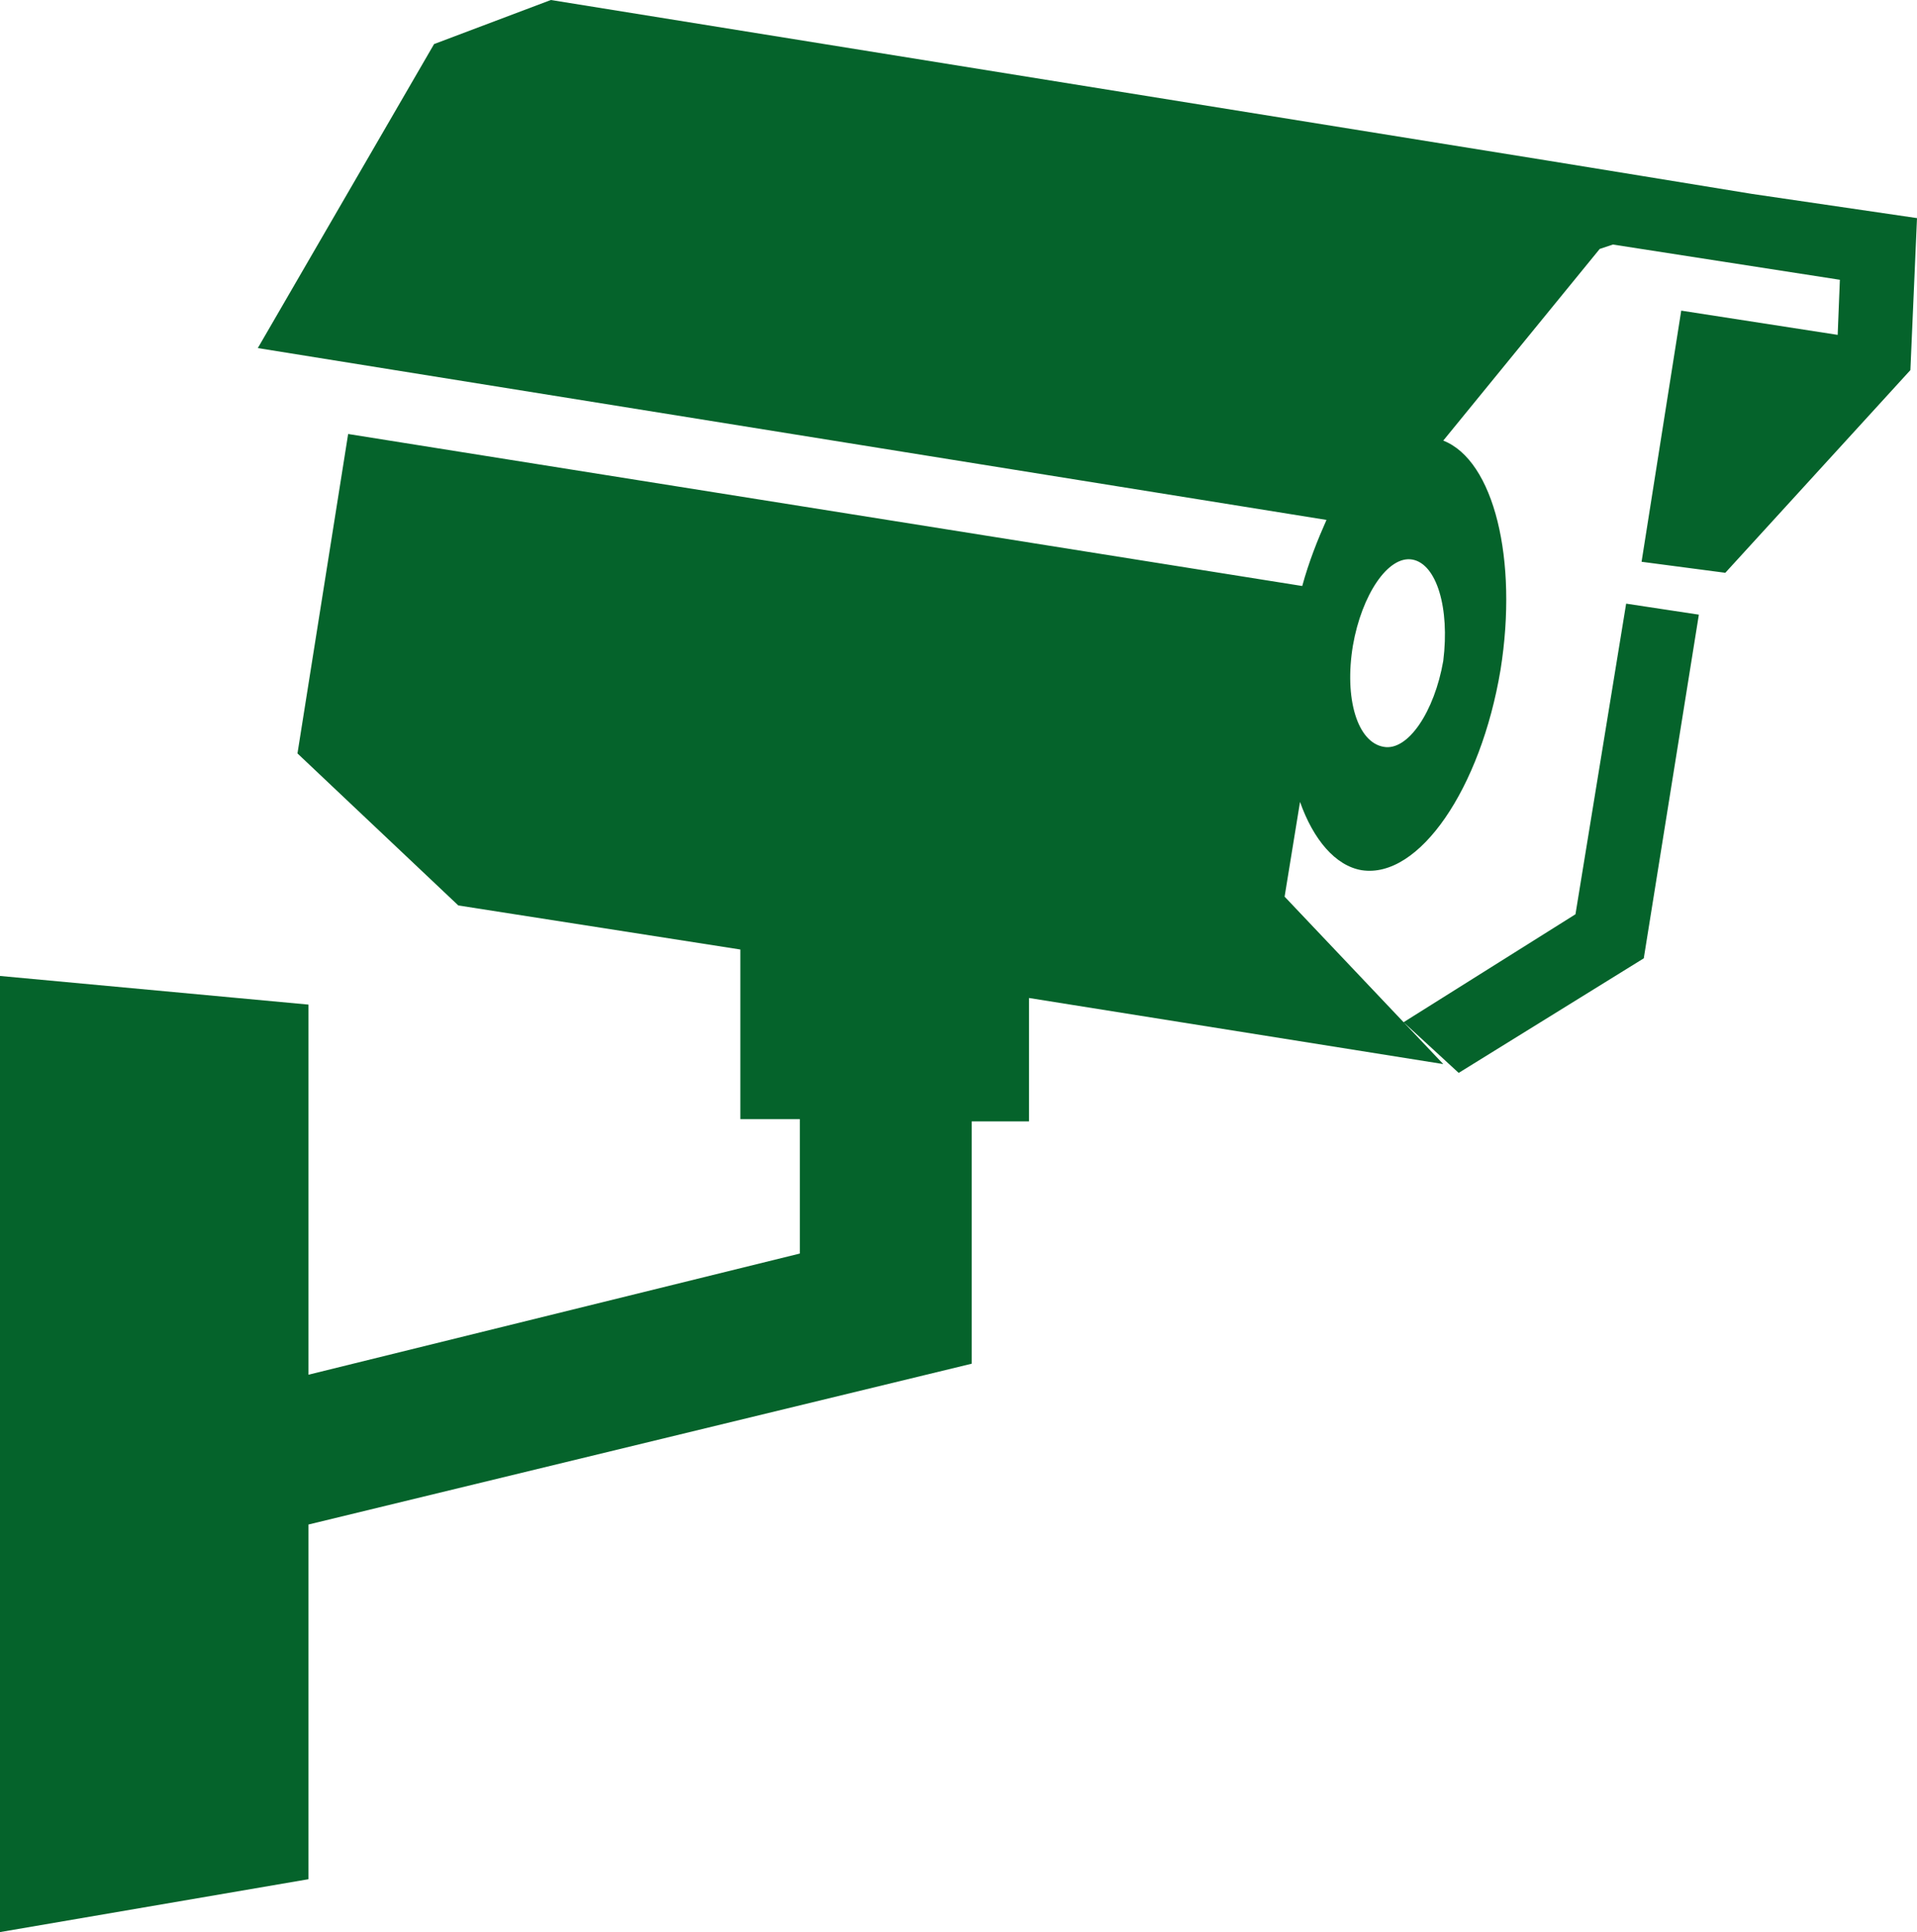 <?xml version="1.0" encoding="UTF-8"?> <!-- Generator: Adobe Illustrator 22.1.0, SVG Export Plug-In . SVG Version: 6.00 Build 0) --> <svg xmlns="http://www.w3.org/2000/svg" xmlns:xlink="http://www.w3.org/1999/xlink" id="icons" x="0px" y="0px" viewBox="0 0 87 87.7" style="enable-background:new 0 0 87 87.7;" xml:space="preserve"> <style type="text/css"> .st0{fill:#05632B;} .st1{fill-rule:evenodd;clip-rule:evenodd;fill:#05632B;} </style> <path class="st1" d="M0,44.3l14,1.3v16.8l22.3-5.5v-6.1h-2.7v-7.7l-12.8-2l-7.3-6.9l2.3-14.5l43.3,6.9c0.3-1.1,0.7-2.1,1.1-3 l-48.5-7.8L19.7,2L25,0l45.3,7.3l4.3,0.7l4.9,0.8L87,9.9l-0.3,6.9l-8.4,9.2l-3.8-0.5l1.8-11.4l7.1,1.1l0.1-2.5l-10.3-1.6l-0.6,0.2 L65.5,20c2.3,0.9,3.4,5.4,2.6,10.4c-0.9,5.4-3.7,9.5-6.3,9.1c-1.2-0.2-2.2-1.4-2.8-3.1l-0.7,4.3l7.2,7.6l-18.8-3v5.6h-2.6v11 L14,69.2v16.1L0,87.7V44.3L0,44.3z M64.1,25.4c-1.1-0.2-2.3,1.6-2.7,3.9c-0.4,2.4,0.2,4.4,1.4,4.6c1.1,0.2,2.3-1.6,2.7-3.9 C65.8,27.6,65.2,25.6,64.1,25.4L64.1,25.4z M63.7,46.4l2.5,2.3l8.4-5.2l2.5-15.6l-3.3-0.5l-2.3,14.1L63.7,46.4z"></path> </svg> 